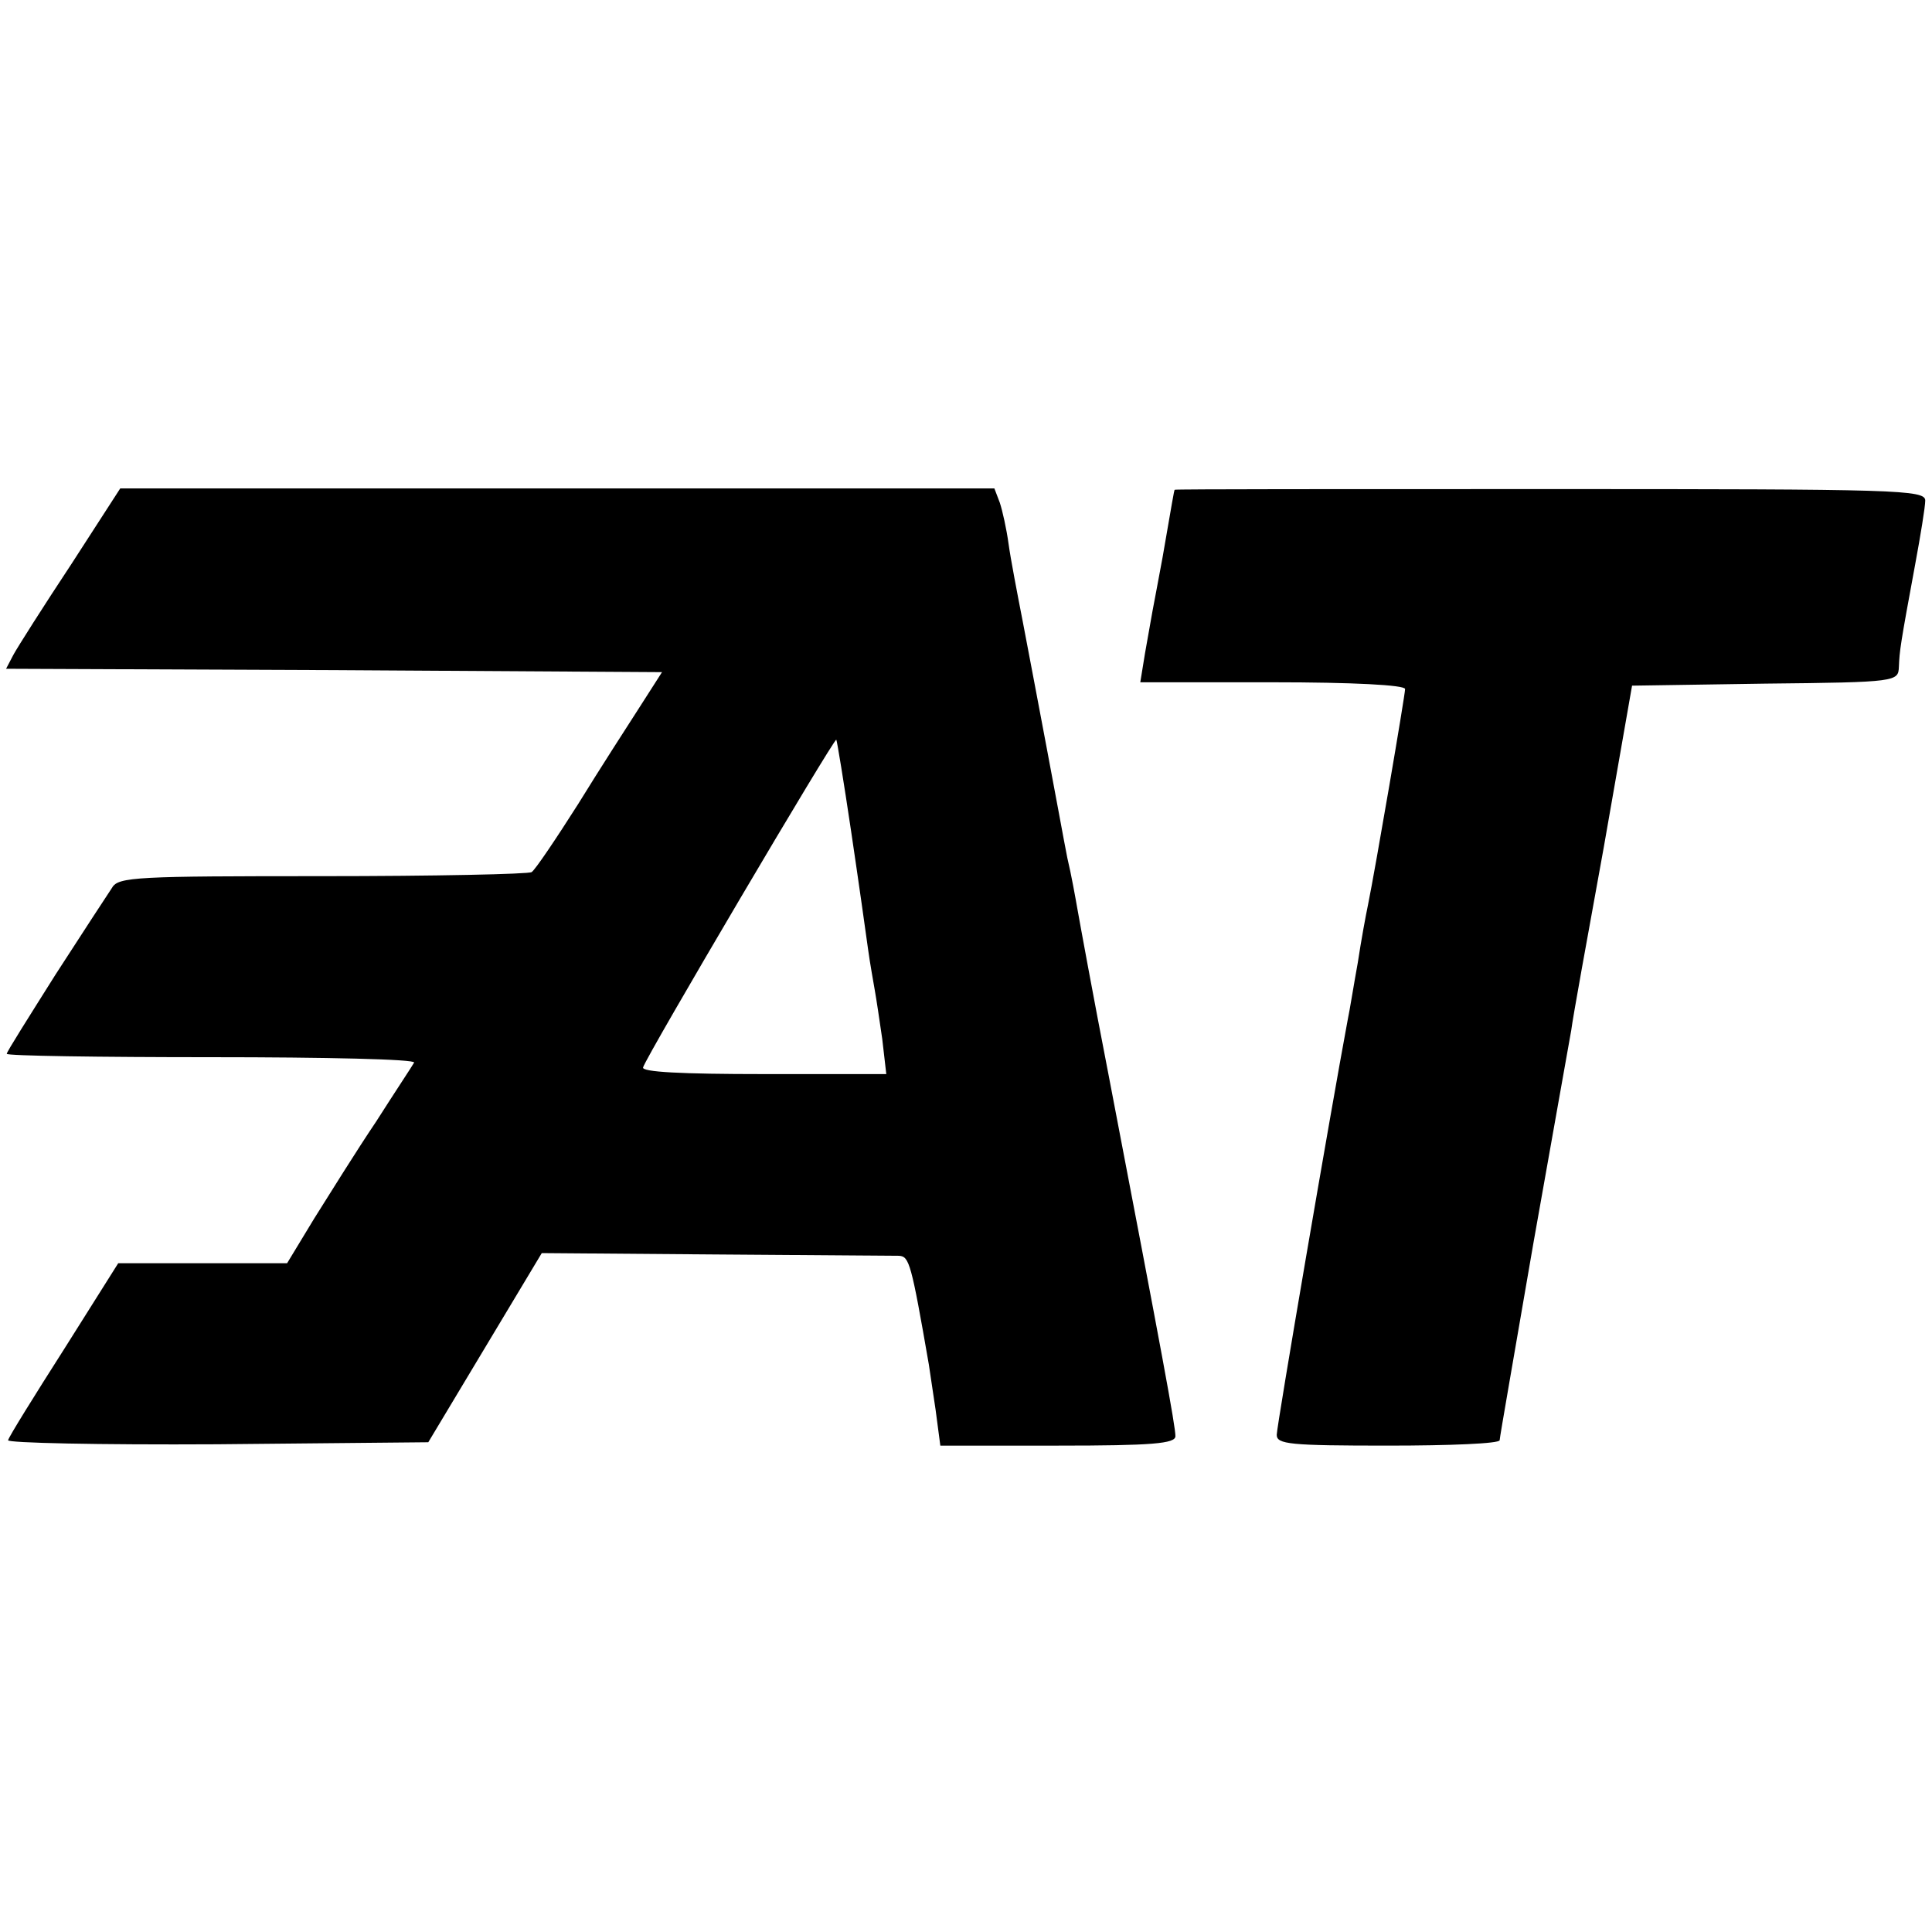 <?xml version="1.0" standalone="no"?>
<!DOCTYPE svg PUBLIC "-//W3C//DTD SVG 20010904//EN"
 "http://www.w3.org/TR/2001/REC-SVG-20010904/DTD/svg10.dtd">
<svg version="1.0" xmlns="http://www.w3.org/2000/svg"
 width="286pt" height="286pt" viewBox="0 0 286 286"
 preserveAspectRatio="xMidYMid meet">
<g transform="translate(0,286) scale(0.1,-0.1)"
fill="#000000" stroke="none">
<path d="M105 2024 c-41 -62 -79 -122 -85 -133 l-11 -21 486 -2 485 -3 -32
-50 c-18 -28 -60 -93 -92 -145 -33 -52 -64 -98 -69 -101 -4 -3 -144 -6 -310
-6 -273 0 -302 -1 -311 -17 -6 -9 -44 -67 -84 -129 -39 -62 -72 -114 -72 -117
0 -3 137 -5 304 -5 167 0 302 -3 299 -8 -2 -4 -28 -43 -56 -87 -29 -43 -70
-109 -92 -144 l-40 -66 -125 0 -125 0 -80 -127 c-44 -69 -82 -130 -83 -135 -2
-4 134 -7 309 -6 l313 3 84 140 84 140 256 -2 c142 -1 264 -2 273 -2 15 -1 18
-11 44 -161 1 -8 6 -39 10 -67 l7 -53 174 0 c140 0 174 3 174 14 0 15 -19 118
-99 535 -23 118 -43 228 -46 245 -3 17 -9 51 -15 76 -5 25 -18 97 -30 160 -12
63 -28 149 -36 190 -8 41 -18 93 -21 115 -3 22 -9 49 -13 61 l-8 21 -647 0
-647 0 -73 -113z m1155 -395 c11 -74 22 -152 25 -174 3 -22 8 -49 10 -61 2
-11 7 -44 11 -72 l6 -52 -182 0 c-120 0 -181 3 -178 10 5 17 283 488 286 485
1 -1 11 -62 22 -136z"/>
<path d="M1739 2135 c-1 0 -4 -20 -18 -100 -6 -33 -13 -69 -15 -80 -2 -11 -7
-39 -11 -62 l-7 -43 196 0 c118 0 196 -4 196 -10 0 -9 -44 -266 -55 -320 -3
-14 -10 -52 -15 -85 -6 -33 -12 -71 -15 -85 -25 -134 -105 -601 -105 -614 0
-14 19 -16 165 -16 91 0 165 3 165 8 0 4 23 135 50 292 28 157 53 299 56 315
2 17 24 138 48 270 l42 240 197 3 c196 2 197 3 198 25 1 24 2 32 24 151 8 43
15 86 15 95 0 16 -41 17 -555 17 -305 0 -555 0 -556 -1z"/>
</g>
</svg>
